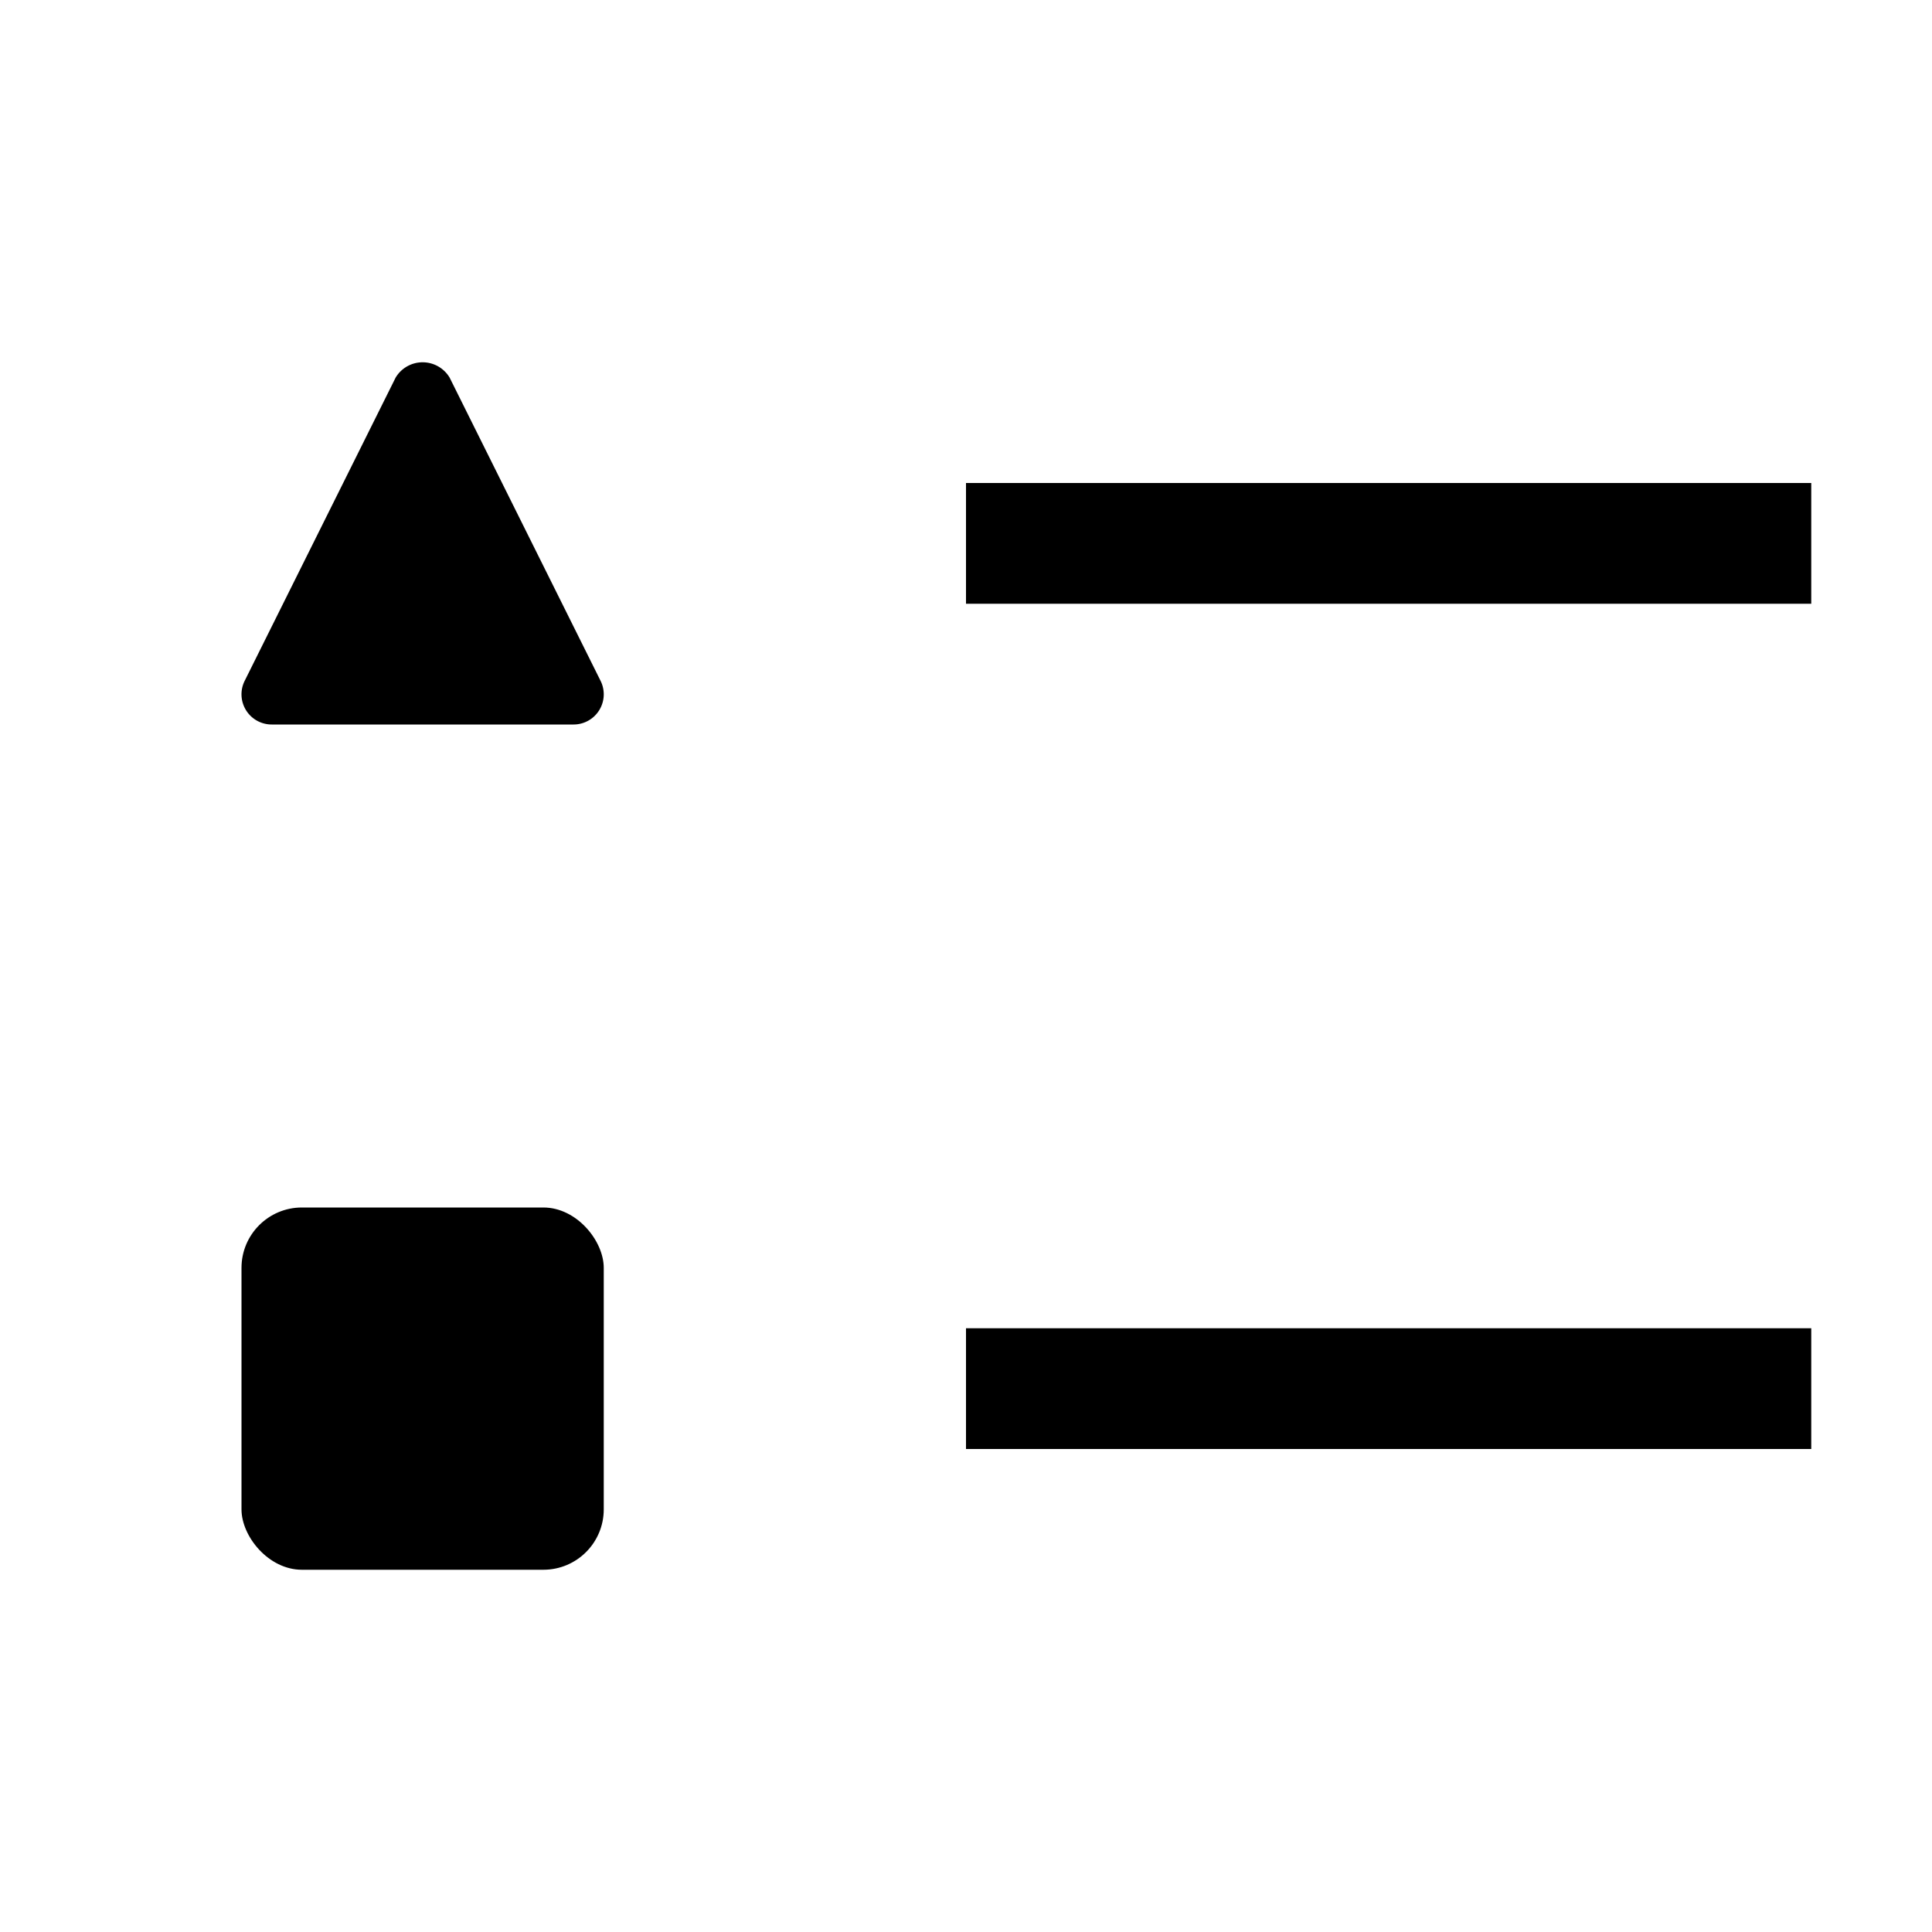 <?xml version="1.0" encoding="utf-8"?><!-- Скачано с сайта svg4.ru / Downloaded from svg4.ru -->
<svg fill="#000000" width="800px" height="800px" viewBox="0 0 32 32" id="icon" xmlns="http://www.w3.org/2000/svg"><defs><style>.cls-1{fill:none;}</style></defs><title>legend</title><rect x="16" y="22" width="14" height="2"/><rect x="4" y="20" width="6" height="6" rx="1"/><rect x="16" y="8" width="14" height="2"/><path d="M9.5,12h-5a.5.5,0,0,1-.447-.724l2.5-5.022a.521.521,0,0,1,.894,0l2.5,5.022A.5.5,0,0,1,9.5,12Z"/><rect id="_Transparent_Rectangle_" data-name="&lt;Transparent Rectangle&gt;" class="cls-1" width="32" height="32"/></svg>